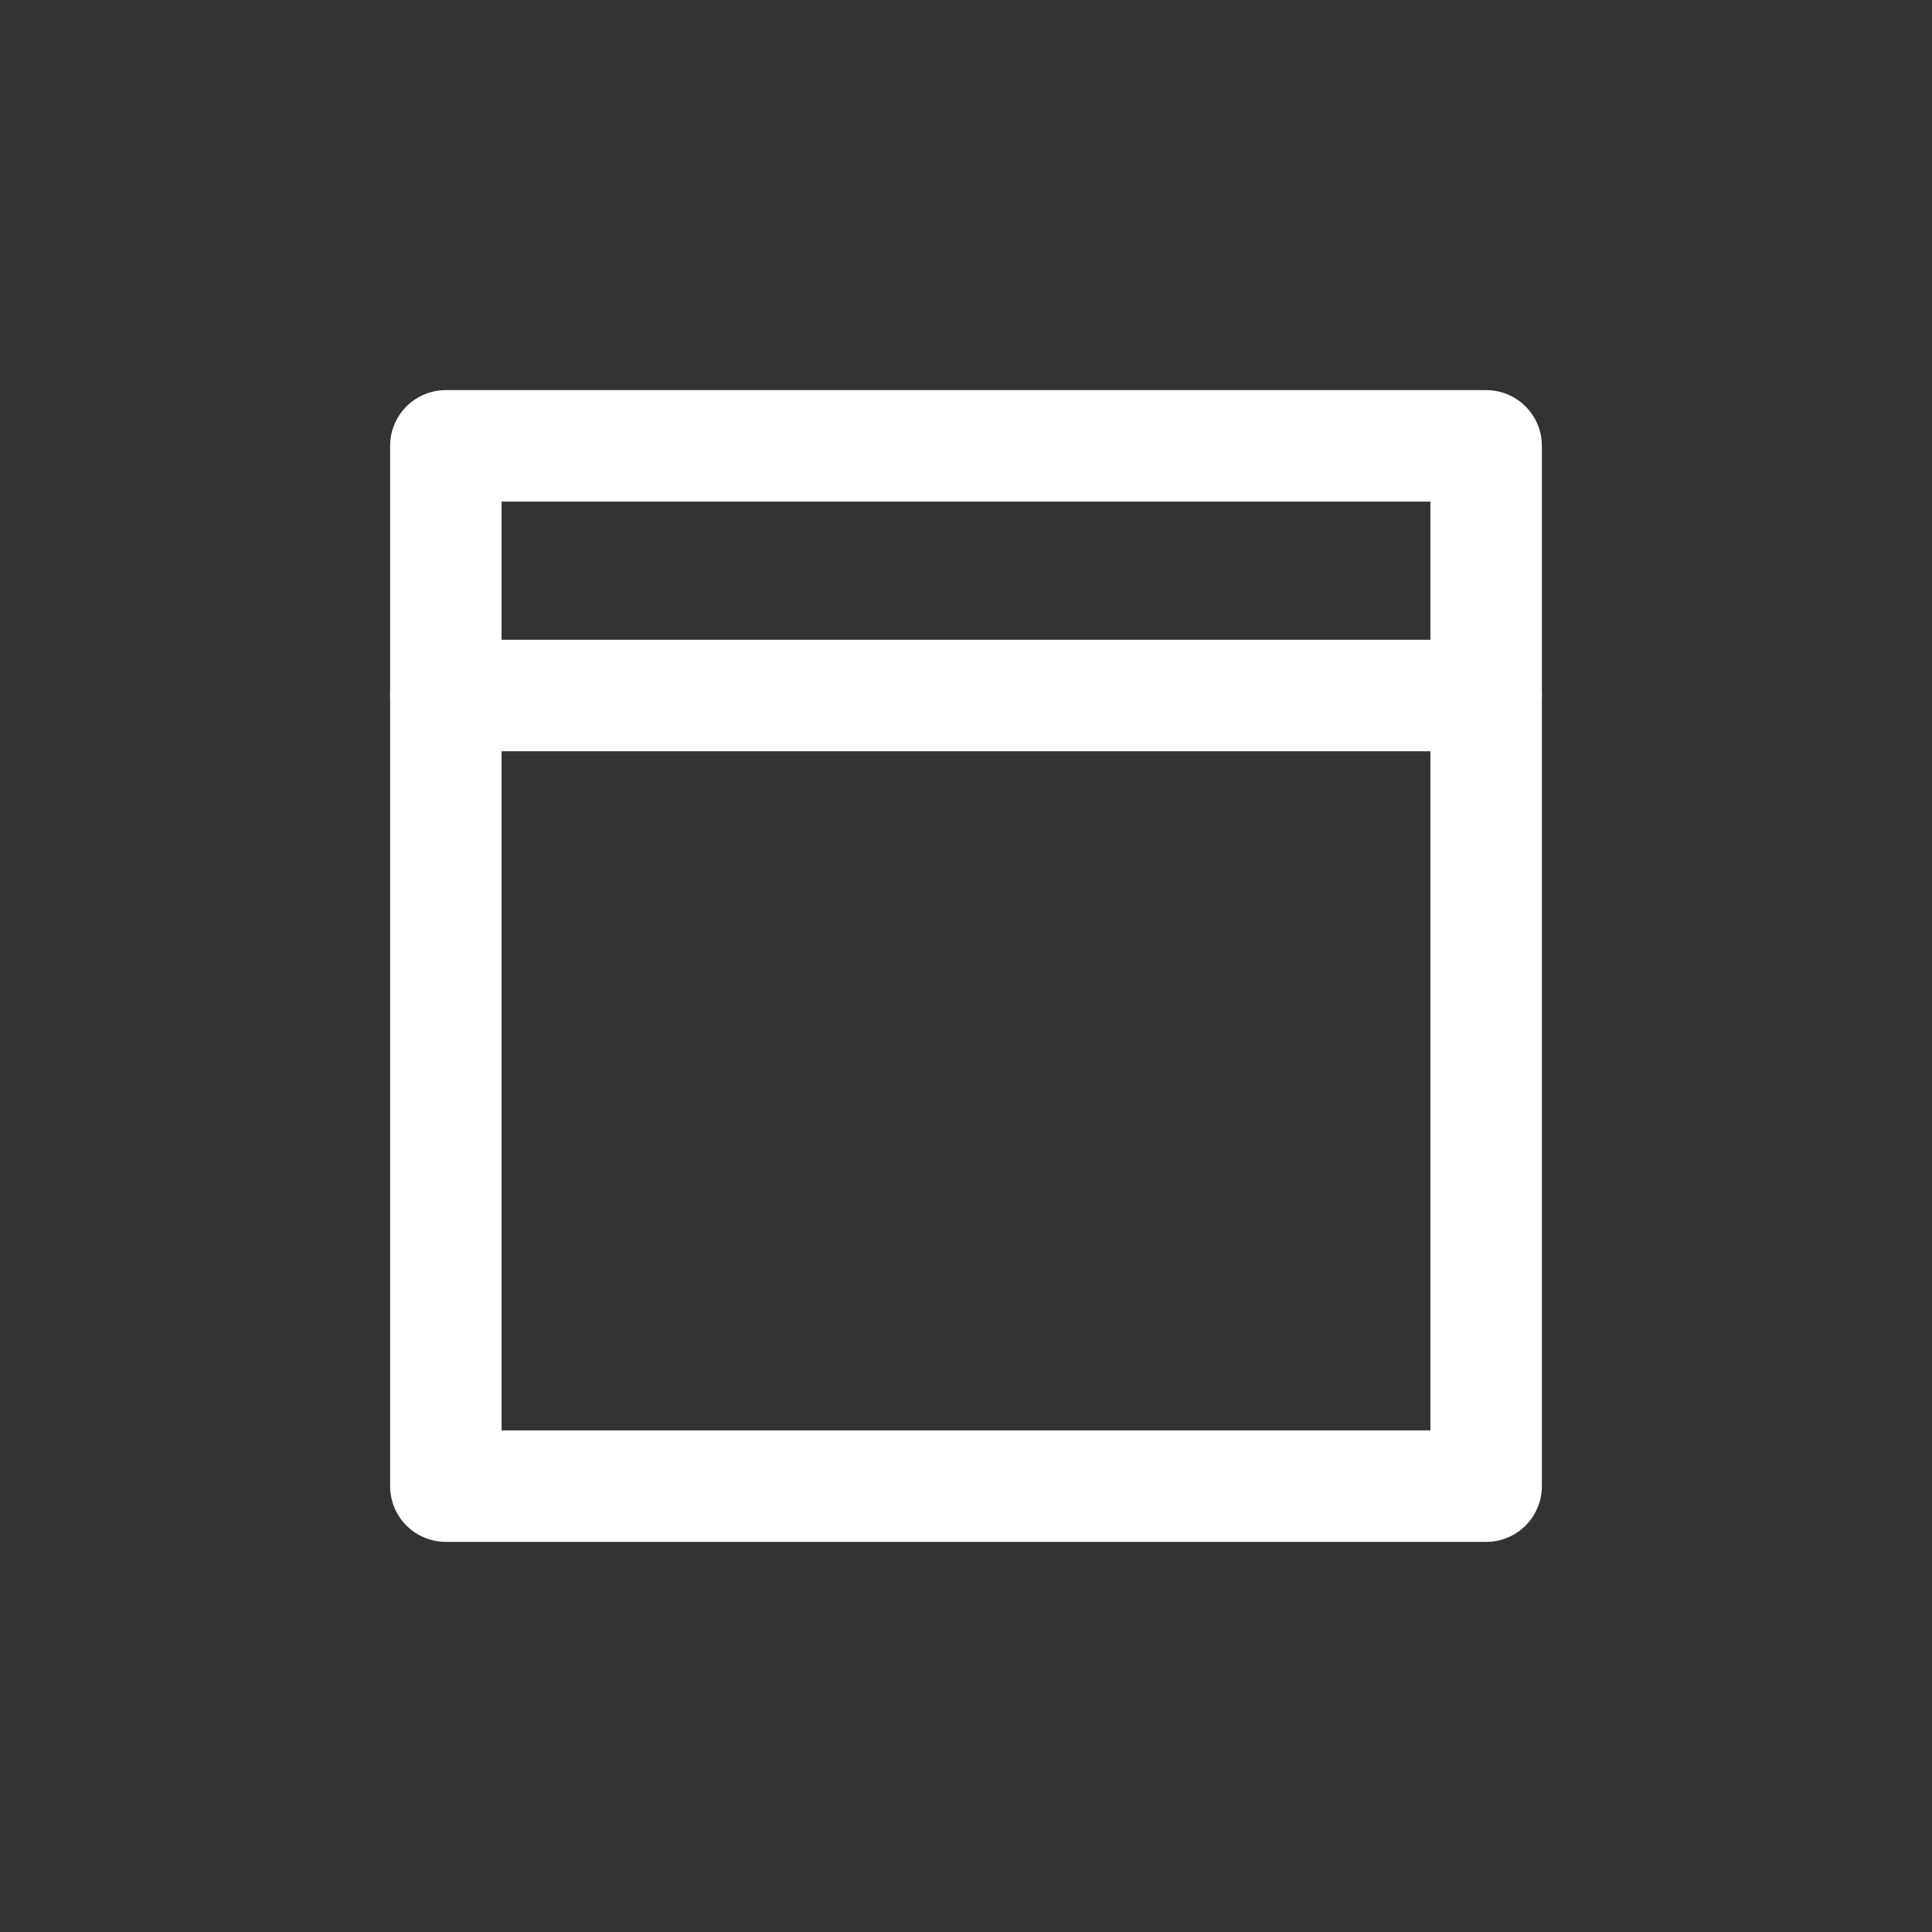 <svg id="Layer_1" data-name="Layer 1" xmlns="http://www.w3.org/2000/svg" viewBox="0 0 26 26"><rect x="0" y="0" width="26" height="26" fill="#333333" stroke="none"/><defs><style>.cls-1{fill:#ffffff;}.cls-1,.cls-2{stroke:#ffffff;stroke-linecap:round;stroke-linejoin:round;stroke-width:1.5px;}.cls-2{fill:none;}</style></defs><line class="cls-1" x1="6" y1="9.36" x2="20" y2="9.36"/><rect class="cls-2" x="6" y="6" width="14" height="14"/></svg>